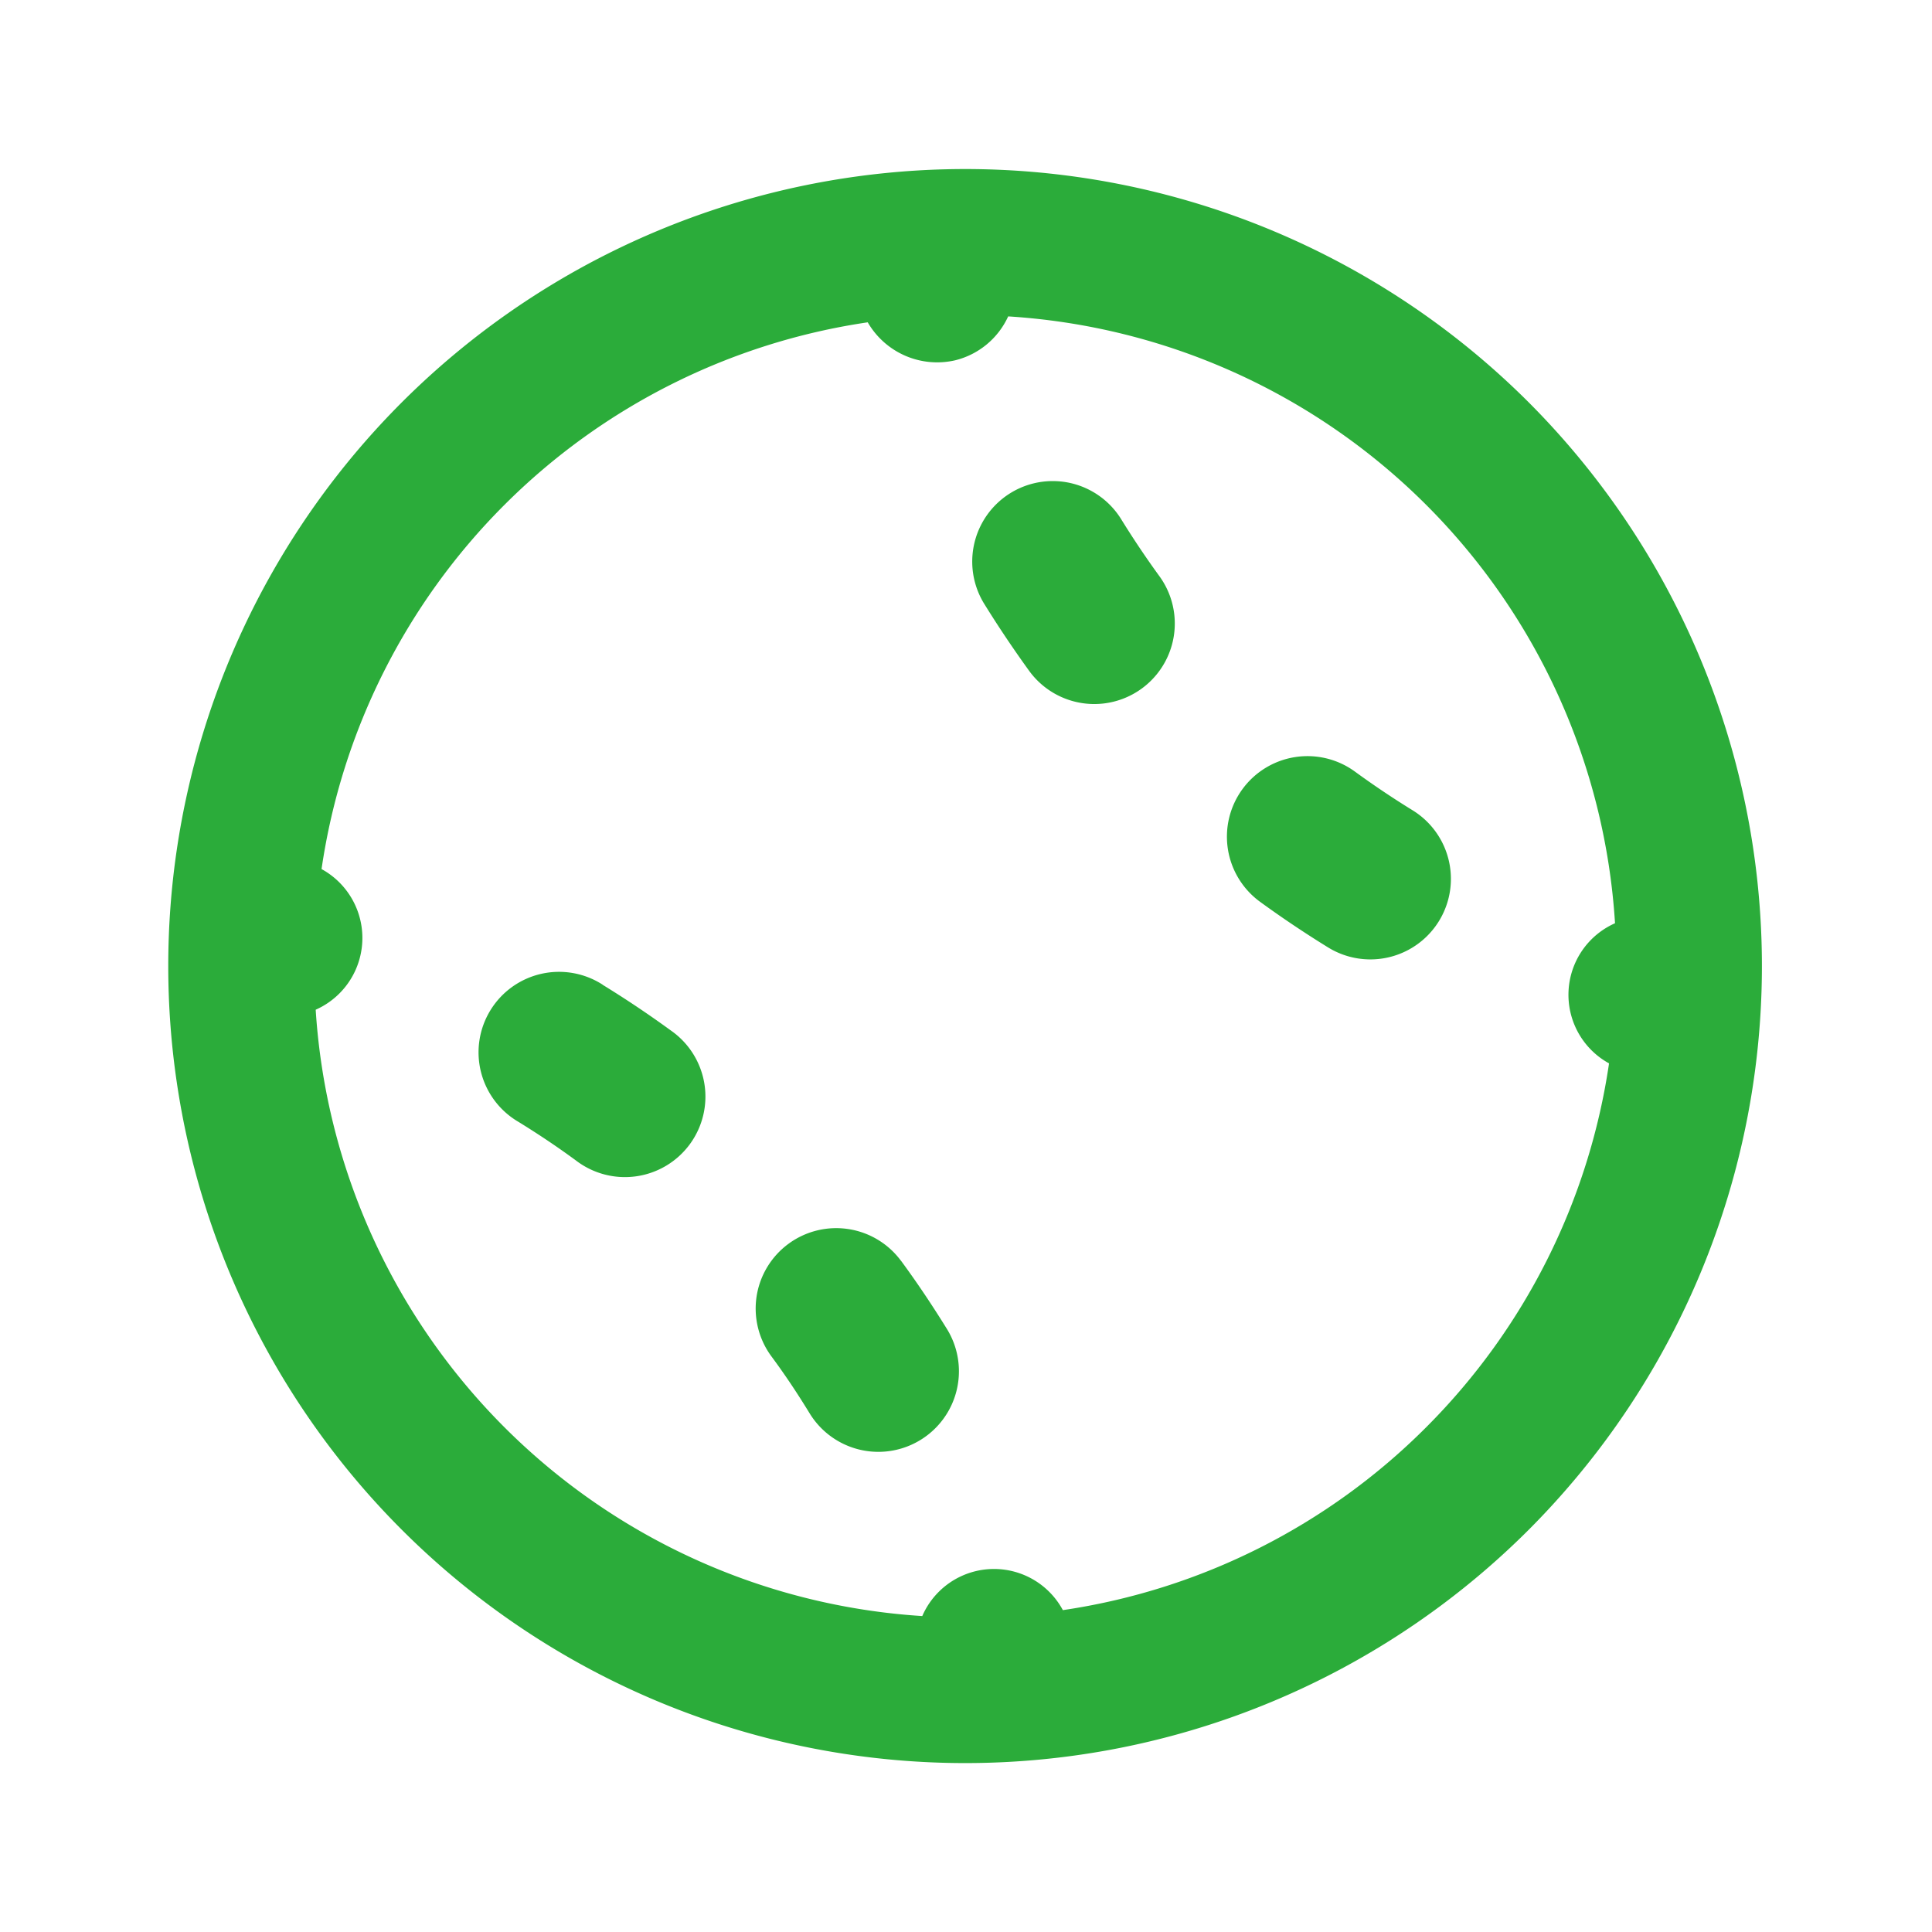 <?xml version="1.0" encoding="UTF-8"?>
<svg xmlns="http://www.w3.org/2000/svg" width="30" height="30" viewBox="0 0 30 30" fill="none">
  <path d="M17.402 8.05a1.25 1.25 0 0 0-2.129 1.31c.221.358.457.71.707 1.056a1.25 1.25 0 0 0 2.024-1.468 14.184 14.184 0 0 1-.602-.898ZM13.99 19.577a1.251 1.251 0 0 0-2.242.556 1.252 1.252 0 0 0 .23.928c.213.287.41.584.595.887a1.251 1.251 0 0 0 2.132-1.31c-.223-.36-.46-.716-.714-1.061ZM9.358 15.29a1.25 1.25 0 1 0-1.306 2.131c.302.186.6.385.89.598A1.25 1.25 0 1 0 10.415 16a16.117 16.117 0 0 0-1.057-.708Zm12.575-2.709a13.798 13.798 0 0 1-.894-.6 1.25 1.25 0 0 0-1.473 2.022c.346.252.699.488 1.059.71a1.25 1.25 0 0 0 1.308-2.132ZM23.74 6.25a12.376 12.376 0 1 0 0 17.502 12.39 12.39 0 0 0 0-17.502Zm-1.592 15.91a10.036 10.036 0 0 1-5.644 2.842 1.214 1.214 0 0 0-2.183.092 10.077 10.077 0 0 1-9.419-9.415 1.219 1.219 0 0 0 .091-2.184 10.05 10.05 0 0 1 8.481-8.49 1.246 1.246 0 0 0 1.357.59 1.228 1.228 0 0 0 .824-.682 10.068 10.068 0 0 1 9.423 9.423 1.215 1.215 0 0 0-.093 2.176 10.057 10.057 0 0 1-2.837 5.648Z" fill="#2BAC3A"></path>
</svg>
